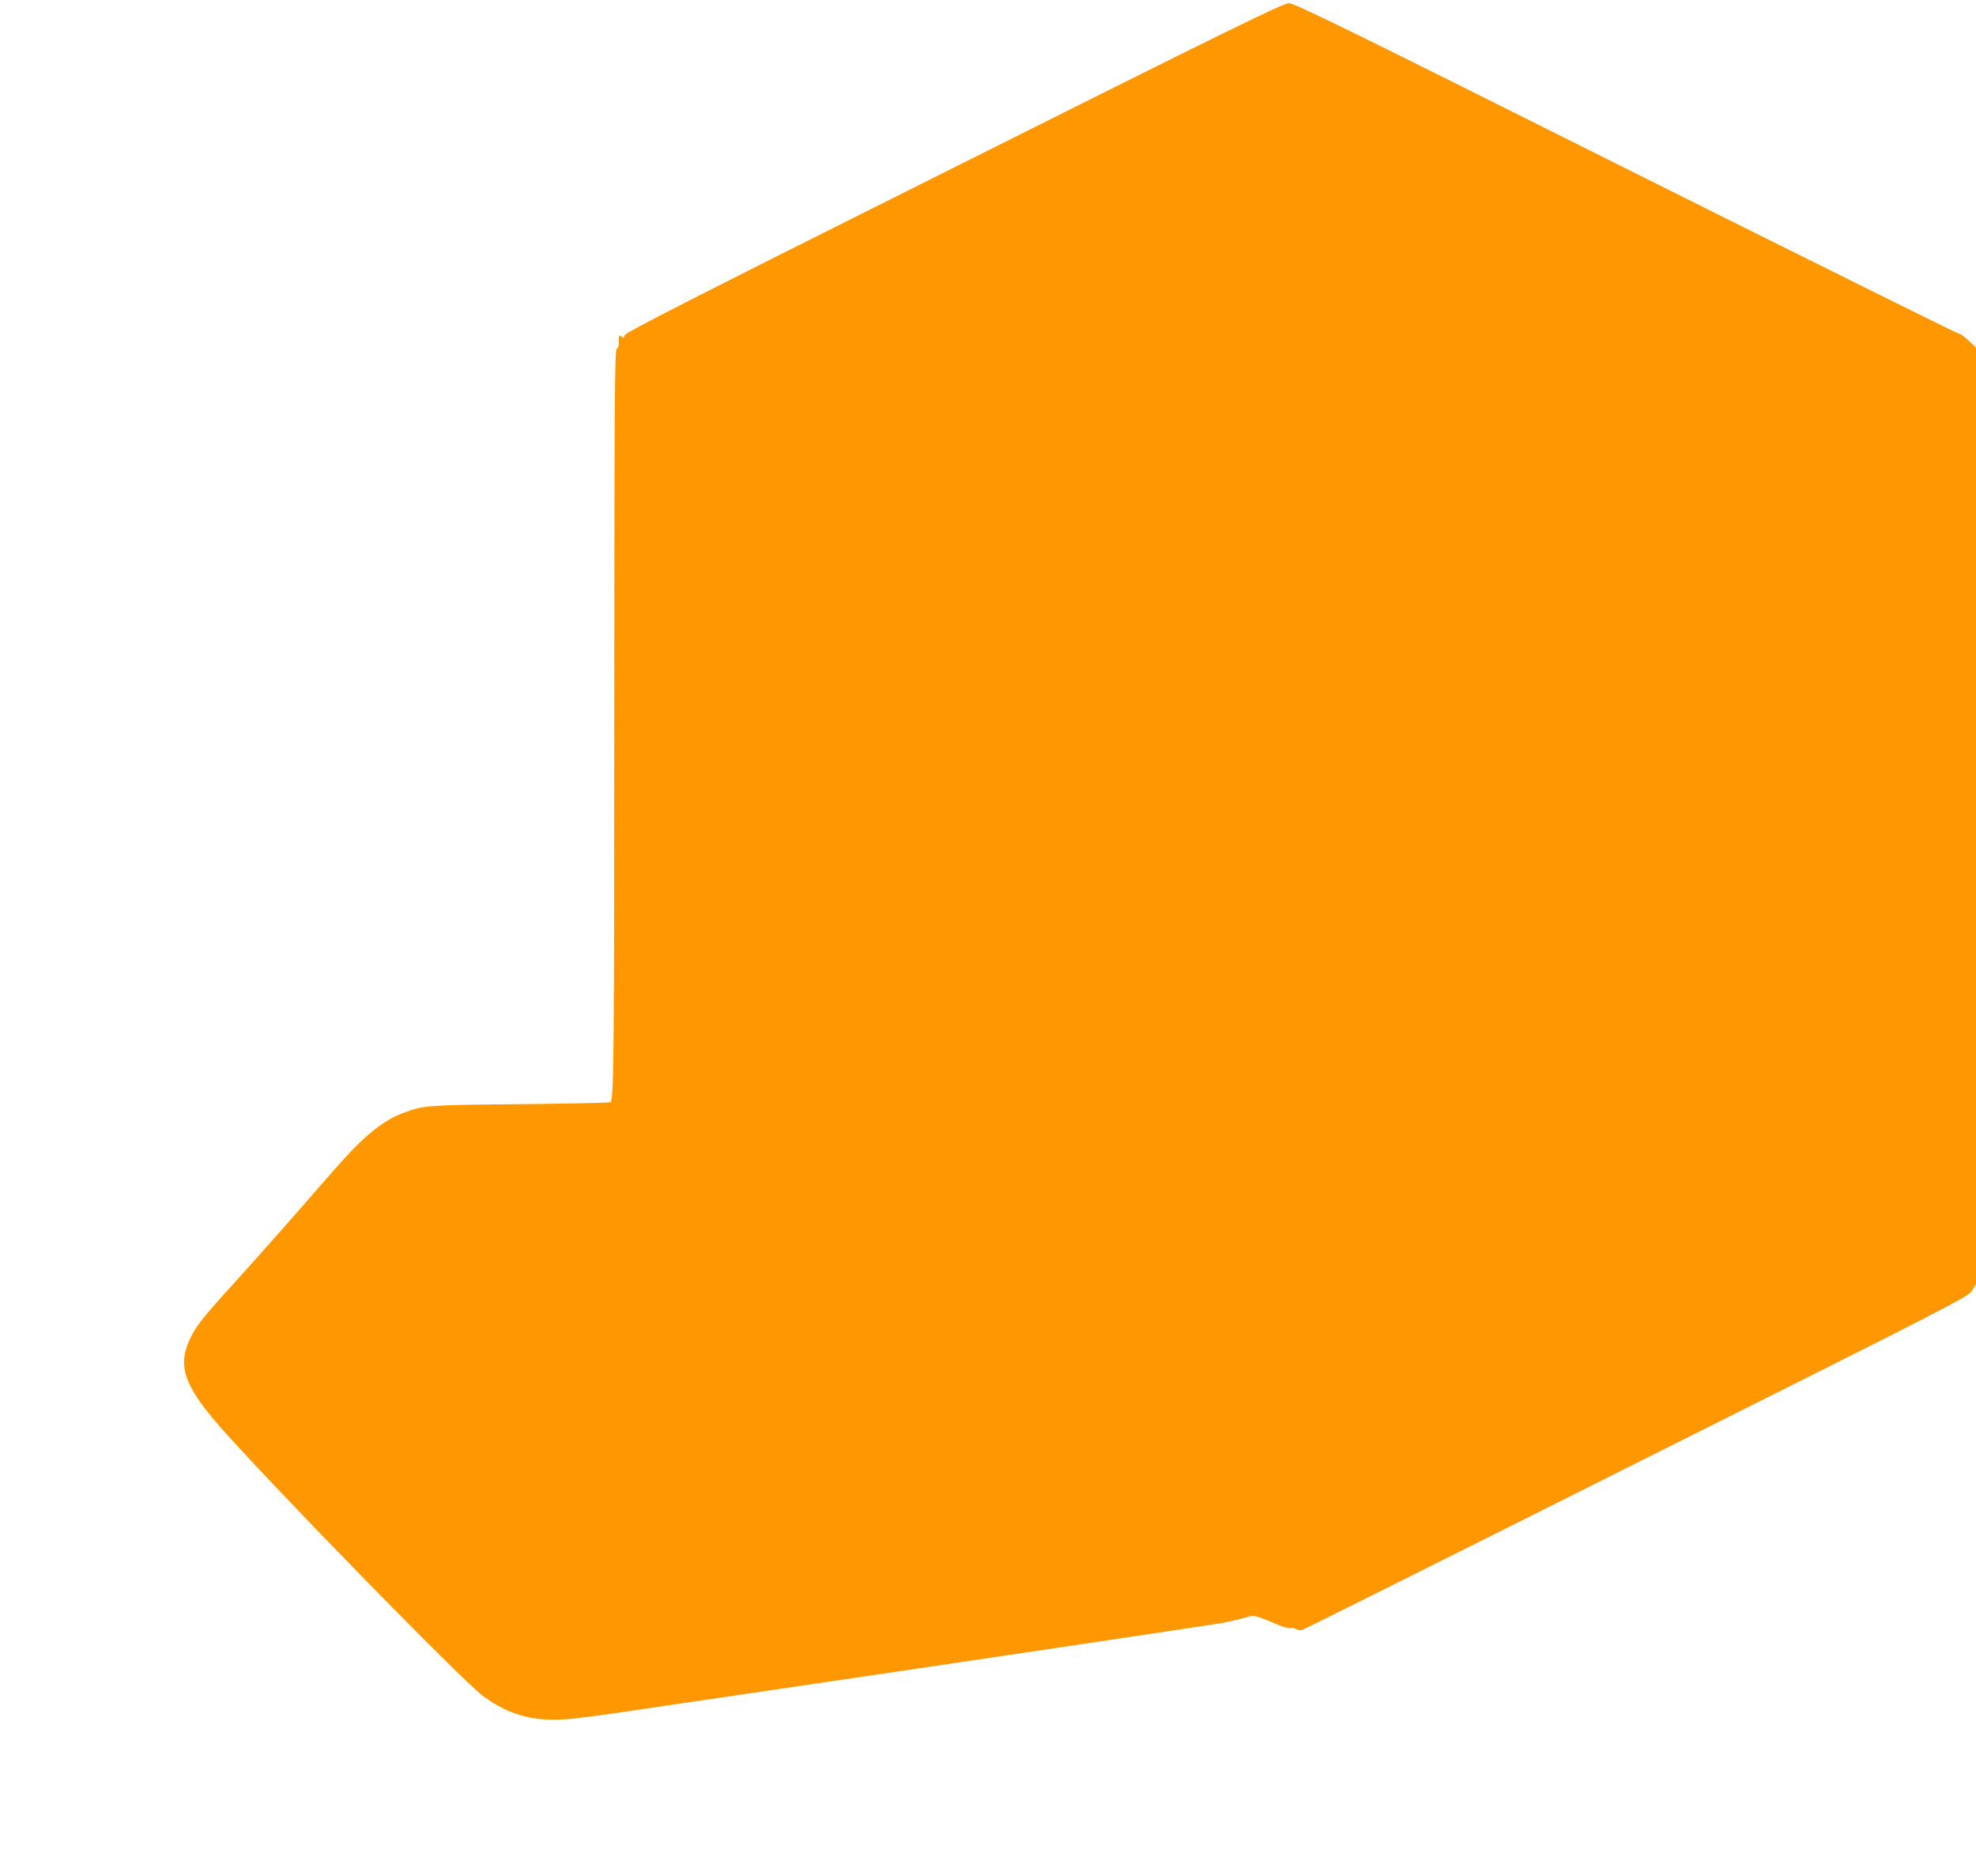 <?xml version="1.0" standalone="no"?>
<!DOCTYPE svg PUBLIC "-//W3C//DTD SVG 20010904//EN"
 "http://www.w3.org/TR/2001/REC-SVG-20010904/DTD/svg10.dtd">
<svg version="1.0" xmlns="http://www.w3.org/2000/svg"
 width="1280pt" height="1215pt" viewBox="0 0 1280 1215"
 preserveAspectRatio="xMidYMid meet">
<g transform="translate(0,1215) scale(0.1,-0.1)"
fill="#ff9800" stroke="none">
<path d="M6179 11065 c-1729 -865 -2127 -1068 -2132 -1086 -5 -19 -8 -20 -21
-9 -14 11 -16 9 -18 -11 0 -13 -1 -31 0 -41 1 -9 -5 -22 -13 -28 -13 -11 -15
-306 -16 -2354 0 -2176 -3 -2504 -23 -2524 -4 -4 -267 -10 -584 -13 -604 -6
-623 -7 -752 -54 -135 -48 -265 -153 -446 -361 -67 -77 -203 -231 -301 -344
-99 -113 -257 -290 -352 -395 -208 -228 -252 -284 -292 -370 -79 -168 -36
-297 183 -550 305 -352 1582 -1660 1718 -1760 177 -129 338 -170 580 -146 63
7 219 27 345 46 127 19 367 55 535 79 1374 202 3245 480 3332 496 58 11 125
27 149 35 49 17 63 14 191 -41 43 -19 84 -31 93 -28 9 4 27 1 39 -6 13 -6 30
-10 37 -8 8 1 982 487 2164 1080 2086 1044 2151 1077 2178 1118 l27 42 0 3033
0 3034 -47 45 c-27 25 -56 46 -66 46 -9 0 -980 482 -2157 1070 -1859 930
-2146 1070 -2182 1069 -36 0 -375 -166 -2169 -1064z"/>
</g>
</svg>
